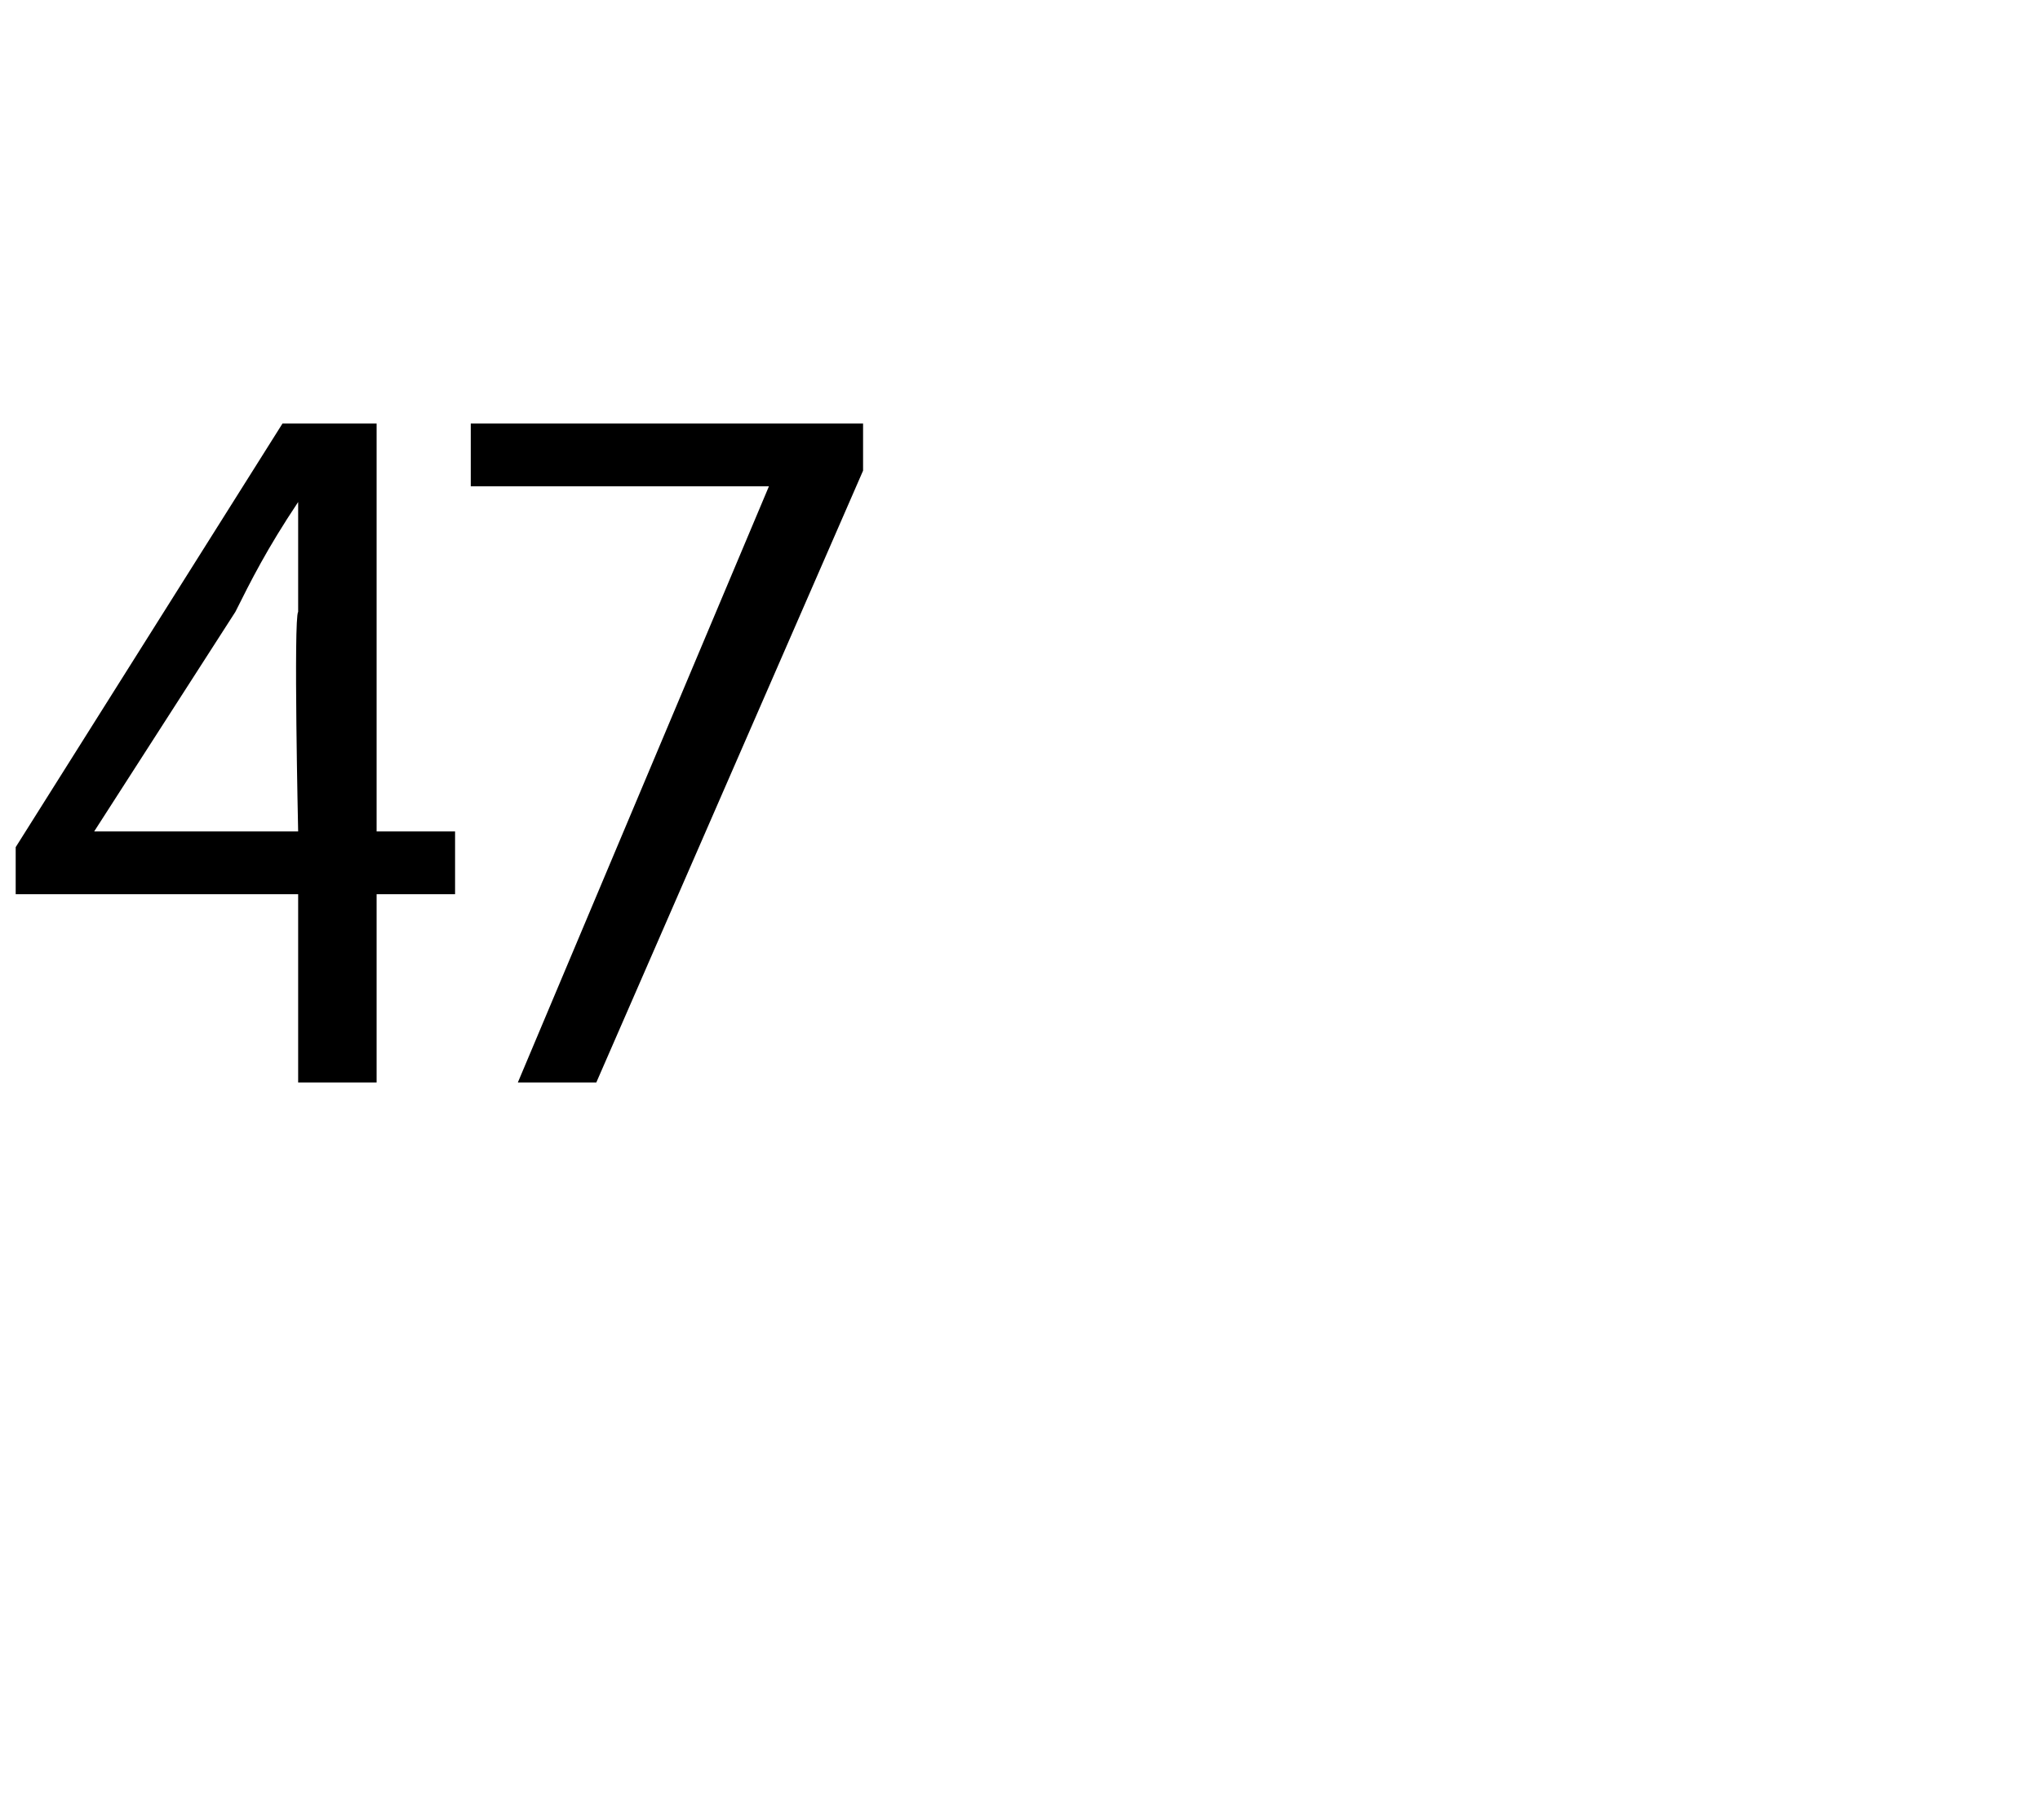 <?xml version="1.0" standalone="no"?><!DOCTYPE svg PUBLIC "-//W3C//DTD SVG 1.1//EN" "http://www.w3.org/Graphics/SVG/1.1/DTD/svg11.dtd"><svg xmlns="http://www.w3.org/2000/svg" version="1.1" width="13px" height="11.6px" viewBox="0 -2 13 11.6" style="top:-2px"><desc>47</desc><defs/><g id="Polygon93194"><path d="m1.9 4.9V3.7H.1v-.3L1.8.7h.6v2.6h.5v.4h-.5v1.2h-.5zm0-1.6s-.03-1.36 0-1.4v-.7c-.2.3-.3.5-.4.7L.6 3.3h1.3zM5.5.7v.3L3.8 4.9h-.5l1.6-3.8H3v-.4h2.5z" stroke="none" fill="#000"/></g></svg>